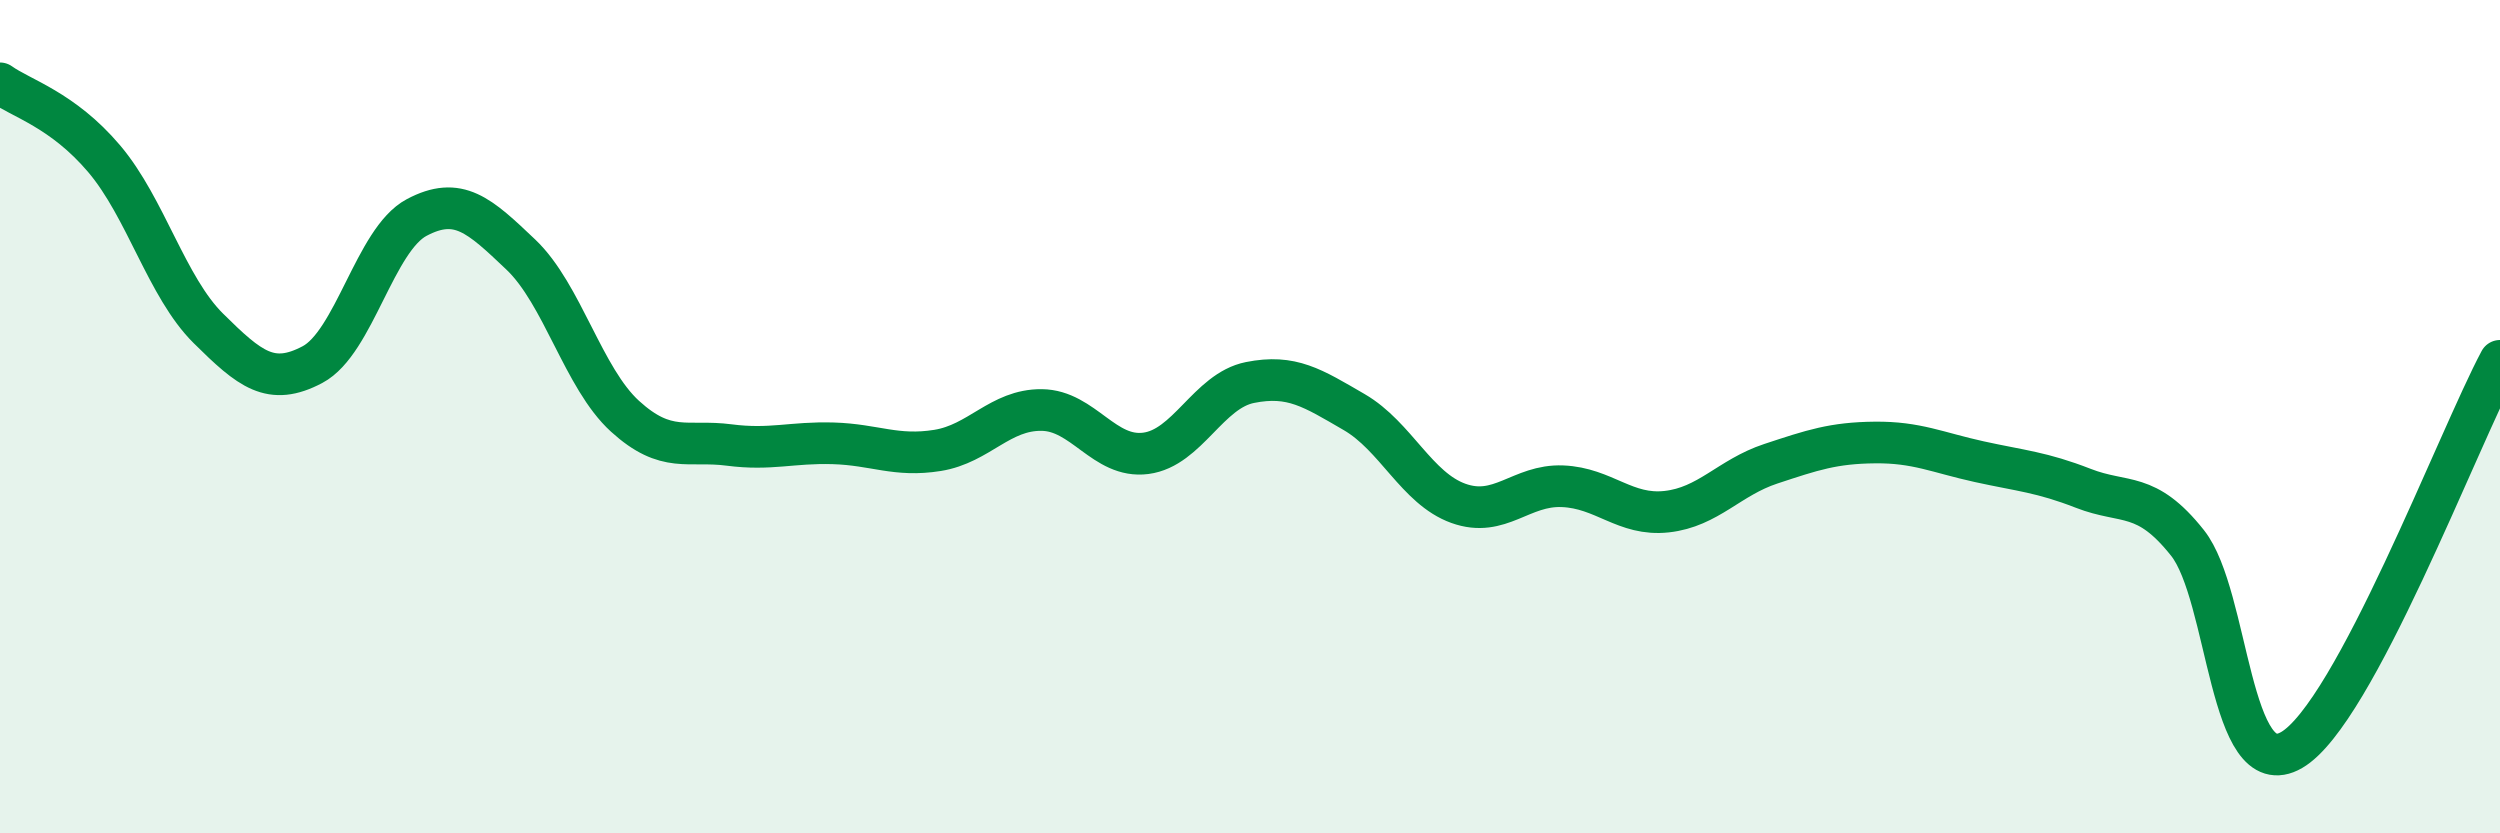
    <svg width="60" height="20" viewBox="0 0 60 20" xmlns="http://www.w3.org/2000/svg">
      <path
        d="M 0,2 C 0.5,2.36 1.5,2.63 2.5,3.81 C 3.5,4.99 4,6.89 5,7.88 C 6,8.87 6.5,9.28 7.5,8.75 C 8.5,8.22 9,5.75 10,5.22 C 11,4.69 11.5,5.16 12.5,6.11 C 13.5,7.06 14,9.08 15,9.99 C 16,10.9 16.5,10.55 17.5,10.68 C 18.5,10.81 19,10.61 20,10.64 C 21,10.67 21.5,10.97 22.5,10.81 C 23.5,10.65 24,9.83 25,9.84 C 26,9.85 26.5,11.01 27.5,10.88 C 28.5,10.75 29,9.38 30,9.18 C 31,8.98 31.5,9.31 32.5,9.89 C 33.5,10.47 34,11.72 35,12.08 C 36,12.44 36.5,11.63 37.5,11.67 C 38.5,11.71 39,12.39 40,12.28 C 41,12.17 41.5,11.46 42.5,11.13 C 43.5,10.8 44,10.63 45,10.62 C 46,10.61 46.5,10.86 47.5,11.08 C 48.5,11.3 49,11.33 50,11.72 C 51,12.11 51.5,11.77 52.5,13.03 C 53.5,14.29 53.5,18.87 55,18 C 56.5,17.13 59,10.53 60,8.66L60 20L0 20Z"
        fill="#008740"
        opacity="0.1"
        stroke-linecap="round"
        stroke-linejoin="round"
      />
      <path
        d="M 0,2 C 0.5,2.36 1.5,2.63 2.5,3.81 C 3.5,4.99 4,6.89 5,7.88 C 6,8.87 6.5,9.28 7.5,8.75 C 8.5,8.22 9,5.75 10,5.22 C 11,4.69 11.5,5.16 12.5,6.11 C 13.5,7.06 14,9.08 15,9.99 C 16,10.9 16.5,10.55 17.5,10.68 C 18.5,10.81 19,10.61 20,10.64 C 21,10.67 21.5,10.97 22.5,10.81 C 23.5,10.65 24,9.83 25,9.84 C 26,9.85 26.5,11.01 27.5,10.88 C 28.5,10.75 29,9.38 30,9.18 C 31,8.98 31.5,9.31 32.5,9.89 C 33.5,10.47 34,11.72 35,12.08 C 36,12.44 36.5,11.63 37.5,11.67 C 38.5,11.71 39,12.39 40,12.28 C 41,12.17 41.5,11.46 42.5,11.13 C 43.5,10.8 44,10.63 45,10.62 C 46,10.61 46.5,10.86 47.5,11.08 C 48.5,11.3 49,11.33 50,11.72 C 51,12.11 51.5,11.77 52.5,13.03 C 53.5,14.29 53.5,18.87 55,18 C 56.5,17.13 59,10.53 60,8.66"
        stroke="#008740"
        stroke-width="1"
        fill="none"
        stroke-linecap="round"
        stroke-linejoin="round"
      />
    </svg>
  